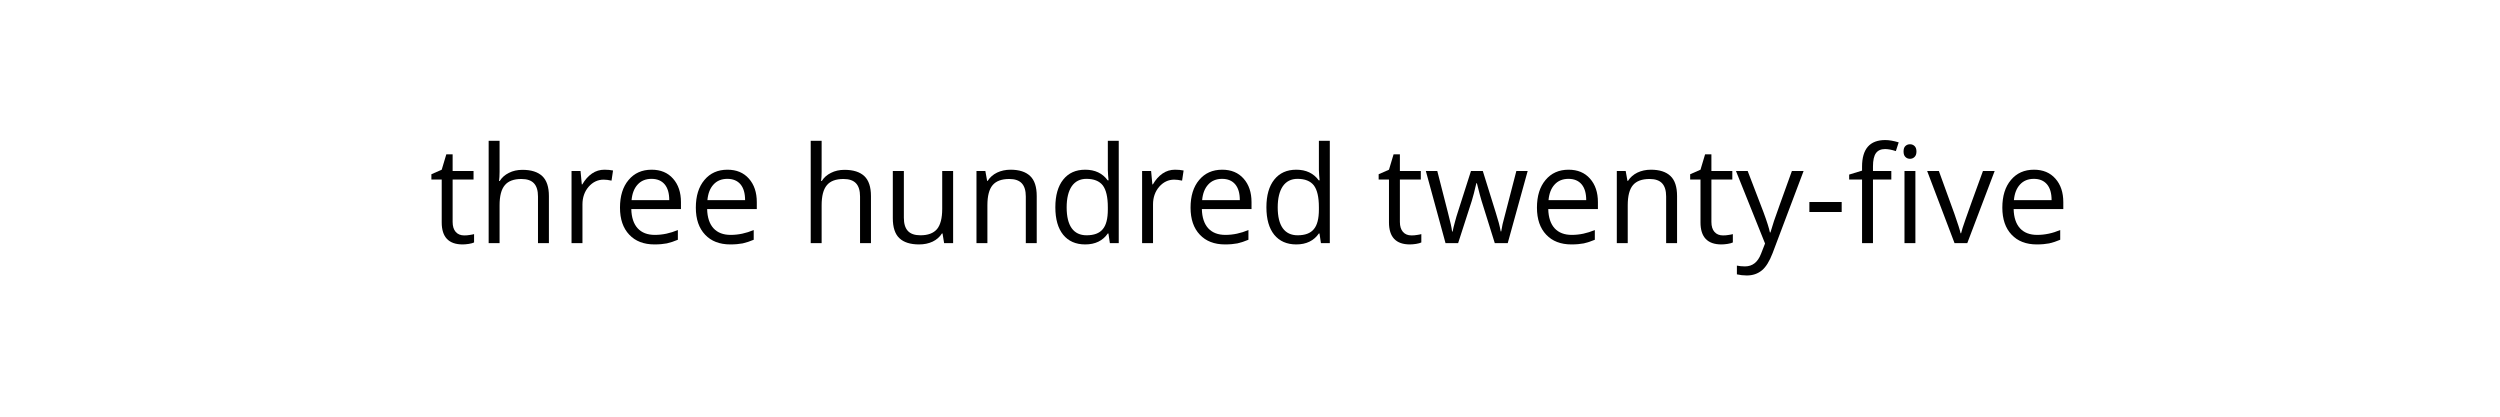 <?xml version='1.0' encoding='UTF-8'?>
<!-- This file was generated by dvisvgm 2.1.3 -->
<svg height='50.401pt' version='1.1' viewBox='-72 -72 302.401 50.401' width='302.401pt' xmlns='http://www.w3.org/2000/svg' xmlns:xlink='http://www.w3.org/1999/xlink'>
<defs>
<path d='M0.668 -3.763H4.575V-4.972H0.668V-3.763Z' id='g1-13'/>
<path d='M7.335 -1.169L7.51 0H8.584V-12.379H7.264V-8.831L7.295 -8.218L7.351 -7.59H7.248C6.619 -8.449 5.712 -8.879 4.527 -8.879C3.389 -8.879 2.506 -8.481 1.87 -7.685S0.915 -5.776 0.915 -4.336S1.233 -1.79 1.862 -1.01C2.498 -0.231 3.389 0.159 4.527 0.159C5.744 0.159 6.651 -0.286 7.264 -1.169H7.335ZM4.694 -0.947C3.906 -0.947 3.302 -1.233 2.896 -1.798S2.283 -3.206 2.283 -4.32C2.283 -5.418 2.49 -6.269 2.896 -6.874C3.31 -7.471 3.906 -7.773 4.678 -7.773C5.577 -7.773 6.237 -7.51 6.651 -6.985C7.057 -6.452 7.264 -5.569 7.264 -4.336V-4.057C7.264 -2.968 7.065 -2.172 6.651 -1.687C6.253 -1.193 5.593 -0.947 4.694 -0.947Z' id='g1-68'/>
<path d='M5.084 0.159C5.673 0.159 6.174 0.111 6.587 0.032C7.009 -0.064 7.447 -0.207 7.916 -0.406V-1.583C7.001 -1.193 6.07 -0.994 5.131 -0.994C4.24 -0.994 3.548 -1.257 3.055 -1.79C2.57 -2.323 2.307 -3.095 2.283 -4.121H8.29V-4.956C8.29 -6.134 7.972 -7.081 7.335 -7.797C6.699 -8.521 5.832 -8.879 4.742 -8.879C3.572 -8.879 2.649 -8.465 1.957 -7.638C1.257 -6.81 0.915 -5.696 0.915 -4.288C0.915 -2.896 1.289 -1.806 2.037 -1.018C2.777 -0.231 3.795 0.159 5.084 0.159ZM4.726 -7.773C5.418 -7.773 5.943 -7.55 6.317 -7.112C6.691 -6.667 6.874 -6.031 6.874 -5.195H2.315C2.387 -5.999 2.633 -6.635 3.055 -7.089C3.469 -7.542 4.026 -7.773 4.726 -7.773Z' id='g1-69'/>
<path d='M7.367 0H8.688V-5.688C8.688 -6.794 8.417 -7.598 7.892 -8.099C7.351 -8.608 6.556 -8.863 5.49 -8.863C4.877 -8.863 4.328 -8.743 3.851 -8.497C3.365 -8.258 2.999 -7.932 2.737 -7.51H2.657C2.697 -7.805 2.721 -8.179 2.721 -8.632V-12.379H1.4V0H2.721V-4.559C2.721 -5.696 2.928 -6.508 3.357 -7.009C3.771 -7.51 4.447 -7.757 5.362 -7.757C6.054 -7.757 6.556 -7.582 6.882 -7.232S7.367 -6.349 7.367 -5.641V0Z' id='g1-72'/>
<path d='M7.367 0H8.688V-5.688C8.688 -6.802 8.425 -7.614 7.892 -8.115C7.359 -8.624 6.572 -8.879 5.521 -8.879C4.925 -8.879 4.376 -8.759 3.89 -8.529C3.405 -8.29 3.023 -7.956 2.753 -7.526H2.689L2.474 -8.72H1.4V0H2.721V-4.575C2.721 -5.712 2.936 -6.524 3.357 -7.017S4.447 -7.757 5.362 -7.757C6.054 -7.757 6.556 -7.582 6.882 -7.232S7.367 -6.349 7.367 -5.641V0Z' id='g1-78'/>
<path d='M5.378 -8.879C4.829 -8.879 4.328 -8.728 3.874 -8.417S3.031 -7.669 2.705 -7.105H2.641L2.49 -8.72H1.4V0H2.721V-4.678C2.721 -5.529 2.975 -6.245 3.469 -6.818C3.978 -7.391 4.575 -7.677 5.283 -7.677C5.561 -7.677 5.879 -7.638 6.237 -7.558L6.42 -8.783C6.11 -8.847 5.768 -8.879 5.378 -8.879Z' id='g1-82'/>
<path d='M4.217 -0.931C3.779 -0.931 3.437 -1.074 3.19 -1.352S2.816 -2.037 2.816 -2.562V-7.693H5.346V-8.72H2.816V-10.74H2.053L1.496 -8.879L0.247 -8.33V-7.693H1.496V-2.506C1.496 -0.732 2.339 0.159 4.026 0.159C4.248 0.159 4.503 0.135 4.773 0.095C5.06 0.048 5.267 -0.008 5.41 -0.08V-1.09C5.283 -1.05 5.108 -1.018 4.893 -0.987C4.678 -0.947 4.447 -0.931 4.217 -0.931Z' id='g1-84'/>
<path d='M2.641 -8.72H1.305V-3.015C1.305 -1.909 1.567 -1.098 2.1 -0.597C2.625 -0.095 3.421 0.159 4.479 0.159C5.092 0.159 5.641 0.048 6.126 -0.183C6.603 -0.414 6.977 -0.74 7.248 -1.169H7.319L7.51 0H8.6V-8.72H7.28V-4.137C7.28 -3.007 7.065 -2.196 6.651 -1.695C6.221 -1.193 5.561 -0.947 4.646 -0.947C3.954 -0.947 3.453 -1.122 3.127 -1.472S2.641 -2.355 2.641 -3.063V-8.72Z' id='g1-85'/>
<path d='M3.31 0H4.853L8.163 -8.72H6.747C5.665 -5.752 4.964 -3.827 4.662 -2.944C4.344 -2.053 4.161 -1.472 4.105 -1.193H4.042C3.97 -1.551 3.715 -2.339 3.294 -3.548L1.416 -8.72H0L3.31 0Z' id='g1-86'/>
<path d='M8.521 0H10.088L12.499 -8.72H11.13C10.12 -4.837 9.563 -2.697 9.467 -2.299C9.38 -1.901 9.324 -1.607 9.3 -1.416H9.237C9.133 -2.037 8.926 -2.8 8.632 -3.715L7.073 -8.72H5.641L4.042 -3.715C3.946 -3.437 3.835 -3.055 3.707 -2.578C3.572 -2.092 3.477 -1.703 3.421 -1.4H3.357C3.318 -1.798 3.151 -2.57 2.848 -3.715C2.562 -4.861 2.132 -6.532 1.567 -8.72H0.183L2.562 0H4.089L5.736 -5.1C5.895 -5.601 6.078 -6.317 6.293 -7.248H6.357C6.635 -6.142 6.818 -5.426 6.922 -5.116L8.521 0Z' id='g1-87'/>
<path d='M0.016 -8.72L3.532 0.048L3.047 1.289C2.657 2.307 2.013 2.816 1.106 2.816C0.748 2.816 0.422 2.785 0.127 2.721V3.779C0.517 3.867 0.915 3.914 1.321 3.914C2.045 3.914 2.649 3.707 3.151 3.294C3.644 2.888 4.073 2.188 4.447 1.209L8.194 -8.72H6.778C5.561 -5.346 4.837 -3.333 4.614 -2.673C4.4 -2.021 4.256 -1.559 4.185 -1.289H4.121C4.018 -1.79 3.763 -2.61 3.341 -3.747L1.432 -8.72H0.016Z' id='g1-89'/>
<path d='M5.33 -7.693V-8.72H3.111V-9.284C3.111 -10.016 3.23 -10.549 3.469 -10.884C3.707 -11.21 4.073 -11.377 4.575 -11.377C4.933 -11.377 5.37 -11.297 5.879 -11.13L6.221 -12.188C5.601 -12.371 5.06 -12.467 4.598 -12.467C2.729 -12.467 1.79 -11.393 1.79 -9.253V-8.767L0.231 -8.29V-7.693H1.79V0H3.111V-7.693H5.33ZM8.242 0V-8.72H6.922V0H8.242ZM6.81 -11.082C6.81 -10.788 6.882 -10.565 7.033 -10.422C7.184 -10.271 7.367 -10.199 7.59 -10.199C7.805 -10.199 7.988 -10.271 8.139 -10.422C8.29 -10.565 8.37 -10.788 8.37 -11.082S8.29 -11.6 8.139 -11.743S7.805 -11.958 7.59 -11.958C7.367 -11.958 7.184 -11.886 7.033 -11.743C6.882 -11.607 6.81 -11.385 6.81 -11.082Z' id='g3-49'/>
</defs>
<g id='page1'>
<g transform='matrix(1 0 0 1 -99.266 4.207)'>
<use x='79.2' xlink:href='#g1-84' y='-46.8'/>
<use x='84.974' xlink:href='#g1-72' y='-46.8'/>
<use x='94.999' xlink:href='#g1-82' y='-46.8'/>
<use x='101.345' xlink:href='#g1-69' y='-46.8'/>
<use x='110.519' xlink:href='#g1-69' y='-46.8'/>
<use x='123.93' xlink:href='#g1-72' y='-46.8'/>
<use x='133.956' xlink:href='#g1-85' y='-46.8'/>
<use x='143.981' xlink:href='#g1-78' y='-46.8'/>
<use x='154.006' xlink:href='#g1-68' y='-46.8'/>
<use x='164.015' xlink:href='#g1-82' y='-46.8'/>
<use x='170.361' xlink:href='#g1-69' y='-46.8'/>
<use x='179.536' xlink:href='#g1-68' y='-46.8'/>
<use x='193.781' xlink:href='#g1-84' y='-46.8'/>
<use x='199.554' xlink:href='#g1-87' y='-46.8'/>
<use x='212.261' xlink:href='#g1-69' y='-46.8'/>
<use x='221.436' xlink:href='#g1-78' y='-46.8'/>
<use x='231.462' xlink:href='#g1-84' y='-46.8'/>
<use x='237.235' xlink:href='#g1-89' y='-46.8'/>
<use x='245.461' xlink:href='#g1-13' y='-46.8'/>
<use x='250.711' xlink:href='#g3-49' y='-46.8'/>
<use x='260.377' xlink:href='#g1-86' y='-46.8'/>
<use x='268.554' xlink:href='#g1-69' y='-46.8'/>
</g>
</g>
</svg>